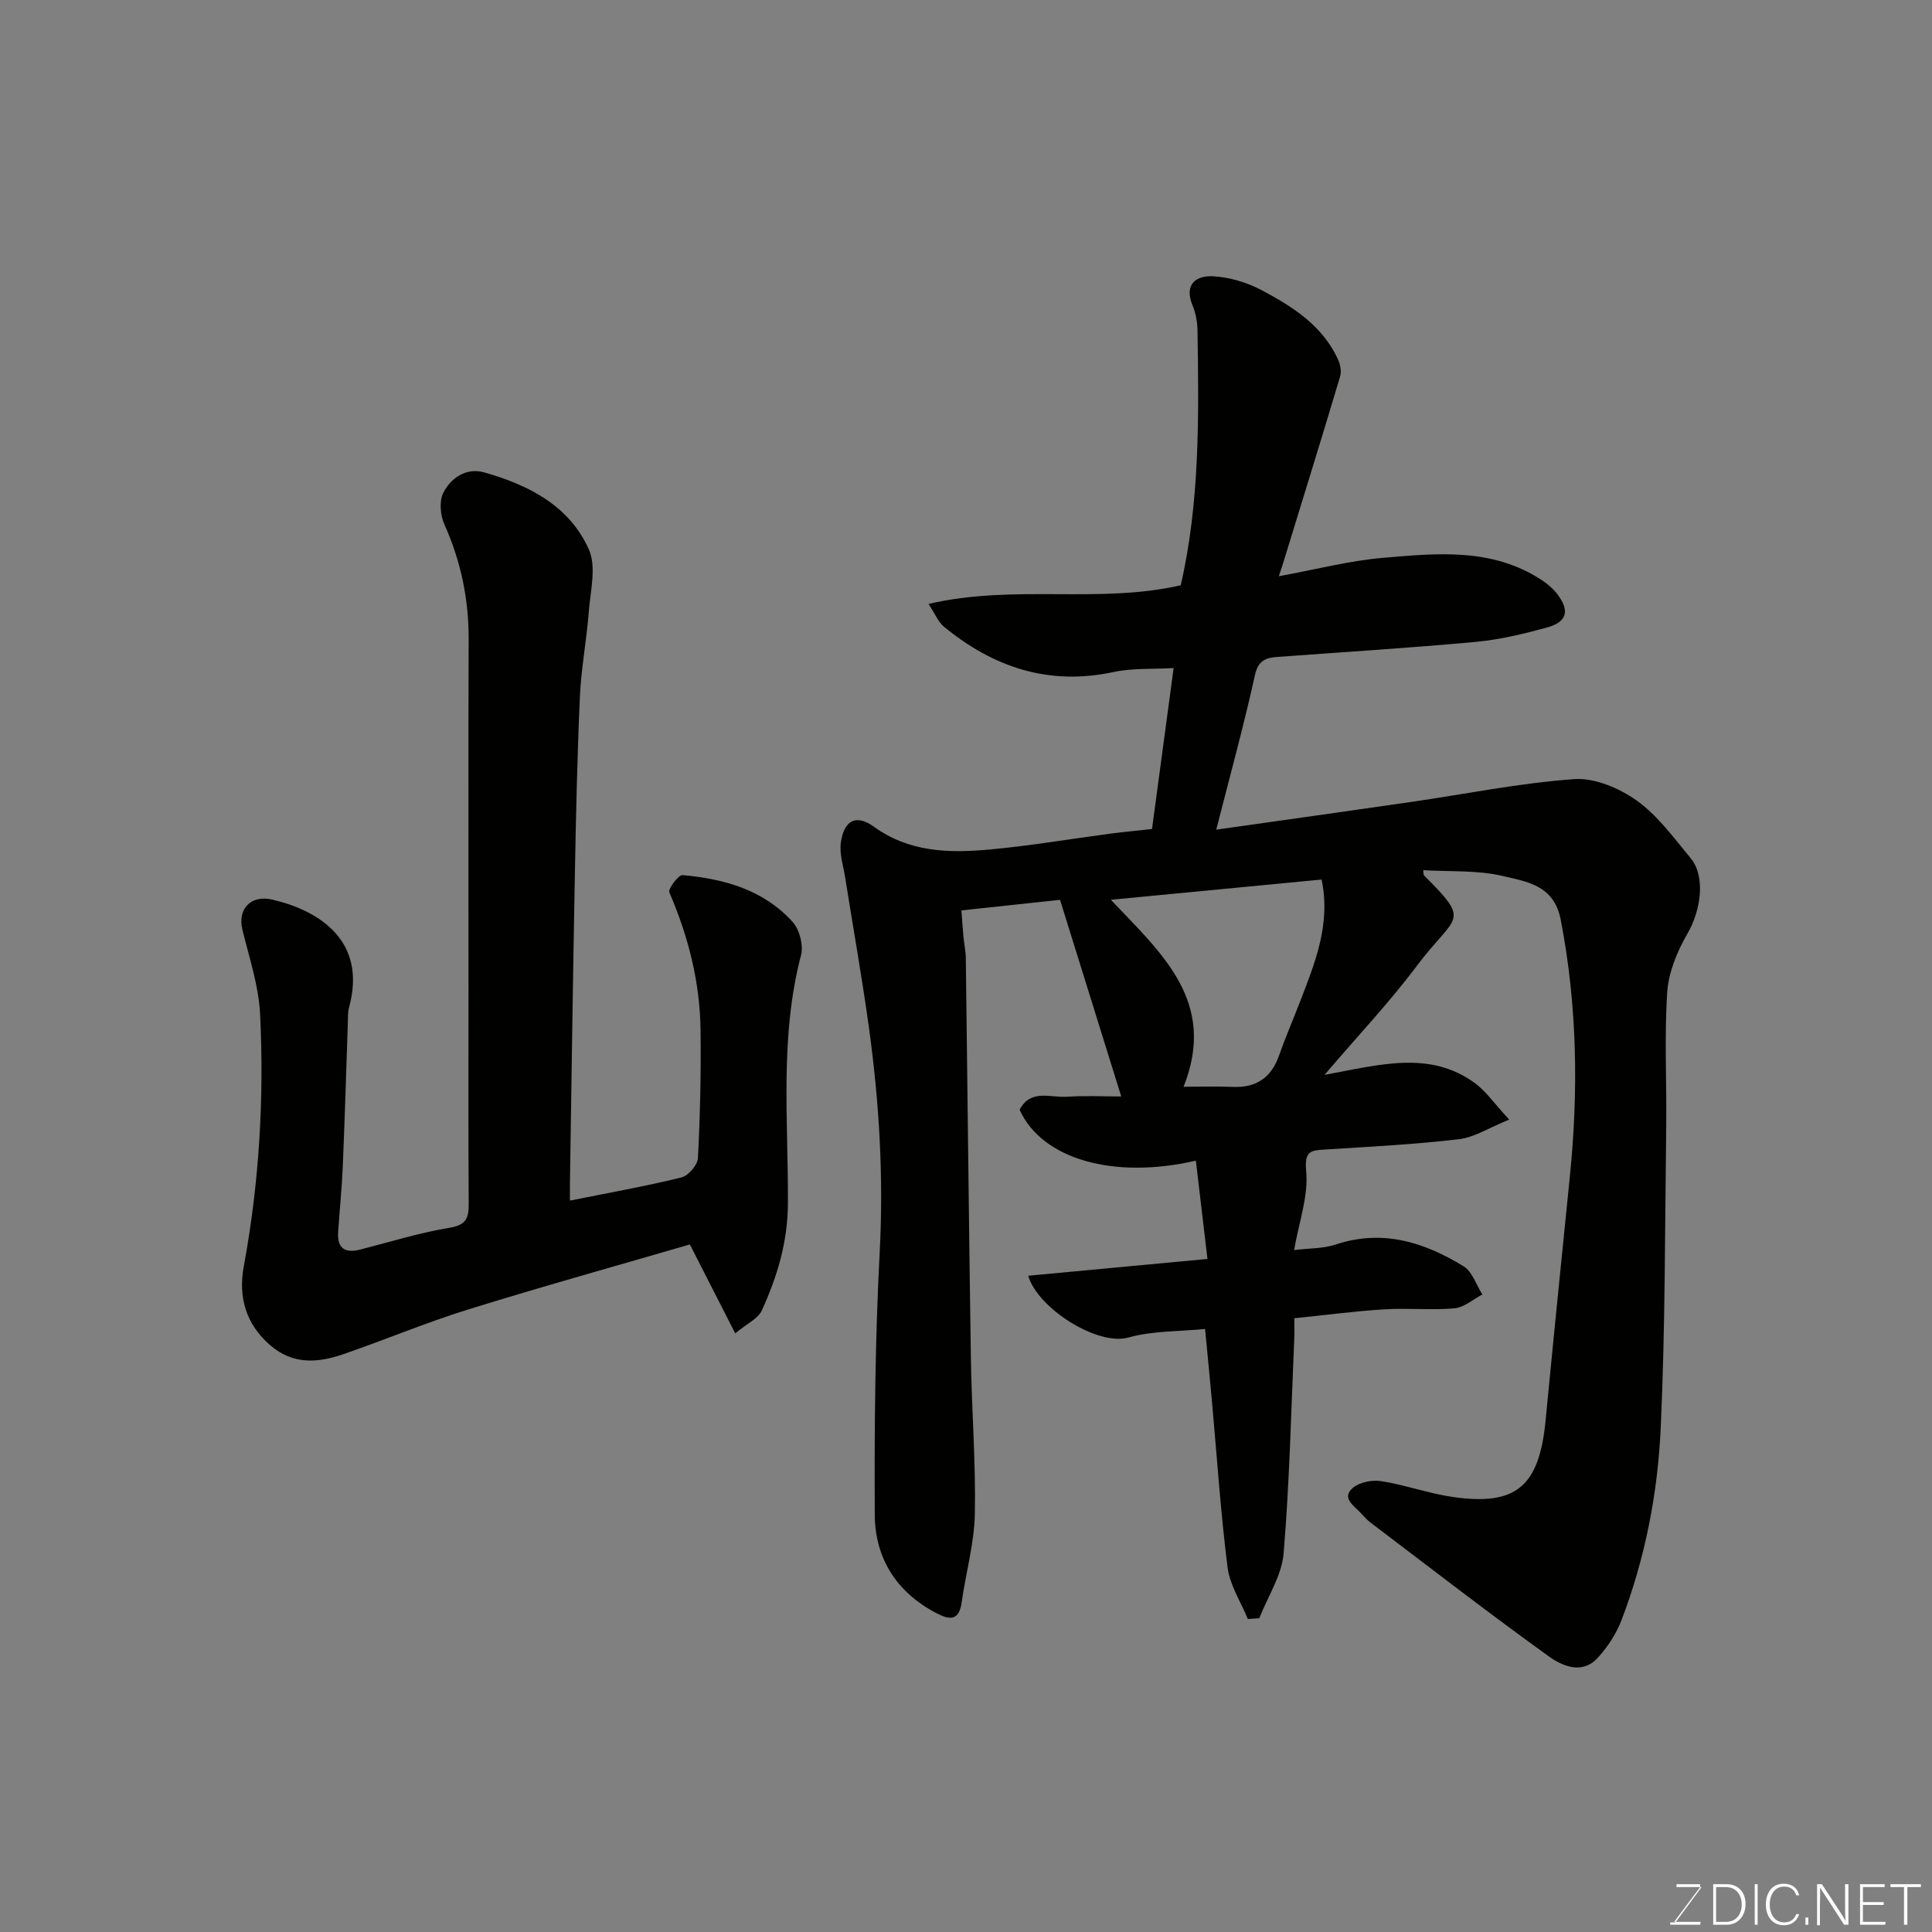 <svg enable-background="new 0 0 400 400" viewBox="0 0 400 400" xmlns="http://www.w3.org/2000/svg"><rect x="0" y="0" width="400" height="400" fill="#808080" stroke="none"/><path d="m264.77 119.3c7.69-1.4 14.49-3.19 21.4-3.79 11.26-.97 22.73-2.16 32.99 4.56 1.23.81 2.42 1.82 3.3 2.99 2.6 3.43 1.97 5.74-2.27 6.89-4.85 1.32-9.82 2.51-14.8 2.96-13.61 1.25-27.26 2.09-40.89 3.1-2.42.18-4 .69-4.68 3.77-2.31 10.47-5.16 20.82-8.01 31.99 13.69-1.94 26.91-3.78 40.12-5.7 11.32-1.64 22.59-3.94 33.96-4.76 4.25-.31 9.36 1.86 12.98 4.44 4.34 3.09 7.66 7.71 11.14 11.9 3.16 3.8 2.18 10.79-.67 15.7-2.11 3.64-3.89 7.97-4.16 12.1-.61 9.29-.09 18.65-.21 27.98-.27 20.76-.19 41.55-1.14 62.28-.62 13.52-3.23 26.9-8.09 39.66-1.08 2.84-2.87 5.59-4.92 7.84-3.25 3.57-7.36 1.73-10.19-.3-12.47-8.98-24.62-18.39-36.87-27.67-.79-.6-1.45-1.37-2.14-2.1-1.39-1.48-3.95-3.05-1.49-5.12 1.4-1.18 4-1.66 5.89-1.36 4.96.79 9.78 2.55 14.75 3.27 13.19 1.9 17.91-2.19 19.23-15.86 1.62-16.83 3.32-33.65 5.02-50.48 1.8-17.81 1.53-35.5-1.89-53.18-1.39-7.16-7.02-7.86-11.9-9.02-5.31-1.27-11-.89-16.57-1.23.08.51.01.92.18 1.09 9.95 9.96 6.59 7.93-1.6 18.85-5.58 7.44-12.01 14.23-19.01 22.44 11.5-2.11 21.78-5.11 31.12 1.7 2.31 1.68 4 4.2 7.11 7.56-4.2 1.7-7.24 3.7-10.46 4.07-9.15 1.07-18.38 1.54-27.58 2.12-3.07.19-4.39.27-3.99 4.54.48 5.12-1.49 10.47-2.5 16.28 3.04-.38 5.99-.27 8.62-1.15 9.7-3.22 18.35-.47 26.48 4.52 1.8 1.11 2.61 3.84 3.88 5.83-1.92 1-3.78 2.68-5.77 2.86-4.79.43-9.67-.09-14.48.21-6.16.38-12.29 1.2-18.68 1.85 0 1.81.04 2.95-.01 4.1-.66 14.86-.97 29.76-2.21 44.57-.38 4.59-3.29 8.96-5.04 13.44-.79.05-1.58.11-2.37.16-1.45-3.55-3.72-6.99-4.19-10.66-1.43-11.24-2.17-22.57-3.19-33.86-.46-5.07-.95-10.13-1.47-15.53-5.3.53-10.82.35-15.89 1.77-6.38 1.79-18.76-6.03-20.73-12.79 12.28-1.15 24.42-2.29 37.11-3.48-.8-6.82-1.6-13.58-2.4-20.35-17.08 3.95-31.89-.33-36.49-10.54 2.28-4.36 6.38-2.46 9.77-2.69 3.65-.25 7.32-.06 11.27-.06-4.29-13.77-8.52-27.37-12.67-40.71-6.8.73-13.3 1.43-20.42 2.19.13 1.69.25 3.57.42 5.44.14 1.47.47 2.93.49 4.4.36 27.6.63 55.19 1.05 82.79.16 10.77 1.03 21.54.82 32.3-.12 6.13-1.87 12.21-2.73 18.34-.53 3.79-2.42 3.69-5.18 2.25-8.29-4.31-12.77-11.37-12.81-20.43-.09-18.1.07-36.22 1.02-54.29.82-15.53-.08-30.88-2.18-46.2-1.44-10.5-3.31-20.94-4.97-31.42-.38-2.42-1.22-4.93-.89-7.25.65-4.53 3.12-5.94 6.8-3.28 7.3 5.27 15.37 5.5 23.6 4.78 8.47-.75 16.87-2.2 25.3-3.31 2.91-.38 5.83-.65 8.72-.97 1.49-11.08 2.96-22.05 4.48-33.33-4.37.26-8.51-.02-12.41.82-13.41 2.89-24.88-.95-35.15-9.38-1.17-.96-1.79-2.59-3.19-4.71 17.75-4.14 35.28.03 52.22-3.87 3.95-17.12 3.76-34.94 3.47-52.77-.03-1.76-.38-3.61-1.05-5.23-1.78-4.36.83-6.14 4.21-5.97 3.45.17 7.11 1.28 10.18 2.91 6.35 3.37 12.48 7.27 15.7 14.19.5 1.06.81 2.54.5 3.6-3.76 12.59-7.65 25.14-11.51 37.7-.26.92-.58 1.83-1.19 3.7zm-19.72 105.7c3.83 0 6.99-.11 10.14.03 4.89.22 8.01-1.89 9.63-6.52 1.29-3.68 2.85-7.27 4.26-10.92 3.13-8.13 6.5-16.22 4.54-25.49-14.47 1.39-28.72 2.76-43.63 4.19 10.4 11.01 22.1 21.01 15.06 38.71z" fill="#010100"/><path d="m118 248.57c8.07-1.62 15.63-2.96 23.07-4.79 1.44-.35 3.36-2.57 3.43-4.01.46-8.83.65-17.68.54-26.52-.12-9.91-2.52-19.37-6.46-28.49-.31-.72 1.89-3.66 2.75-3.58 8.61.78 16.82 3.05 22.82 9.75 1.41 1.58 2.22 4.81 1.69 6.85-4.45 16.97-2.62 34.24-2.71 51.39-.04 7.96-2.21 15.16-5.41 22.15-.77 1.7-3.05 2.7-5.5 4.74-3.28-6.43-6.2-12.15-9.39-18.41-15.18 4.42-30.67 8.73-46.02 13.5-8.68 2.7-17.1 6.24-25.7 9.21-5.23 1.81-10.39 2.24-15.1-1.79-5.15-4.41-6.7-10.07-5.54-16.36 3.19-17.3 4.24-34.74 3.38-52.25-.29-5.9-2.27-11.73-3.68-17.55-.98-4.06 1.62-7.23 6.23-6.15 9.66 2.25 19.62 8.51 15.88 22.26-.3 1.09-.23 2.3-.27 3.45-.34 9.76-.62 19.53-1.03 29.29-.19 4.61-.66 9.2-.97 13.8-.23 3.43 1.42 4.46 4.62 3.64 6.14-1.58 12.24-3.48 18.47-4.51 3.4-.56 3.95-1.98 3.94-4.88-.09-14.65-.04-29.31-.04-43.97 0-24.32-.06-48.65.03-72.97.03-8.33-1.61-16.18-5.02-23.79-.85-1.9-1.11-4.84-.22-6.57 1.59-3.08 4.74-5.25 8.44-4.21 9.17 2.58 17.65 6.9 21.68 15.94 1.61 3.6.33 8.59-.01 12.93-.45 5.88-1.58 11.72-1.84 17.6-.55 12.42-.82 24.86-1.05 37.29-.4 21.09-.68 42.19-1.01 63.28-.02 1.14 0 2.3 0 3.73z" fill="#010100"/><g fill="#fbfcfa"><path d="m346.9 398 5.4-7.3h-5.2v-.6h4.9v.6l-5.4 7.2h5.5l-.1.6h-6.2v-.5z"/><path d="m354.7 390.1h2.8c2.3 0 3.9 1.6 3.9 4.1s-1.6 4.3-3.9 4.3h-2.8zm.6 7.8h2c2.2 0 3.3-1.6 3.3-3.6 0-1.8-1-3.6-3.3-3.6h-2z"/><path d="m363.9 390.1v8.4h-.6v-8.4z"/><path d="m372.5 396.3c-.4 1.3-1.4 2.3-3.2 2.3-2.4 0-3.7-1.9-3.7-4.3 0-2.3 1.2-4.3 3.7-4.3 1.8 0 2.9 1 3.2 2.4h-.6c-.4-1.1-1.1-1.8-2.5-1.8-2.1 0-3 1.9-3 3.7s.9 3.7 3 3.7c1.4 0 2.1-.7 2.5-1.7z"/><path d="m373.8 398.5v-1.5h.6v1.5z"/><path d="m376.2 398.5v-8.4h1c1.3 2 4.4 6.6 4.9 7.6-.1-1.2-.1-2.4-.1-3.8v-3.8h.7v8.4h-.9c-1.2-1.9-4.4-6.8-5-7.7.1 1.1 0 2.3 0 3.9v3.9h-.6z"/><path d="m390 394.4h-4.3v3.5h4.7l-.1.6h-5.2v-8.4h5.1v.6h-4.5v3.1h4.3z"/><path d="m394.2 390.7h-2.8v-.6h6.3v.6h-2.8v7.8h-.7z"/></g></svg>